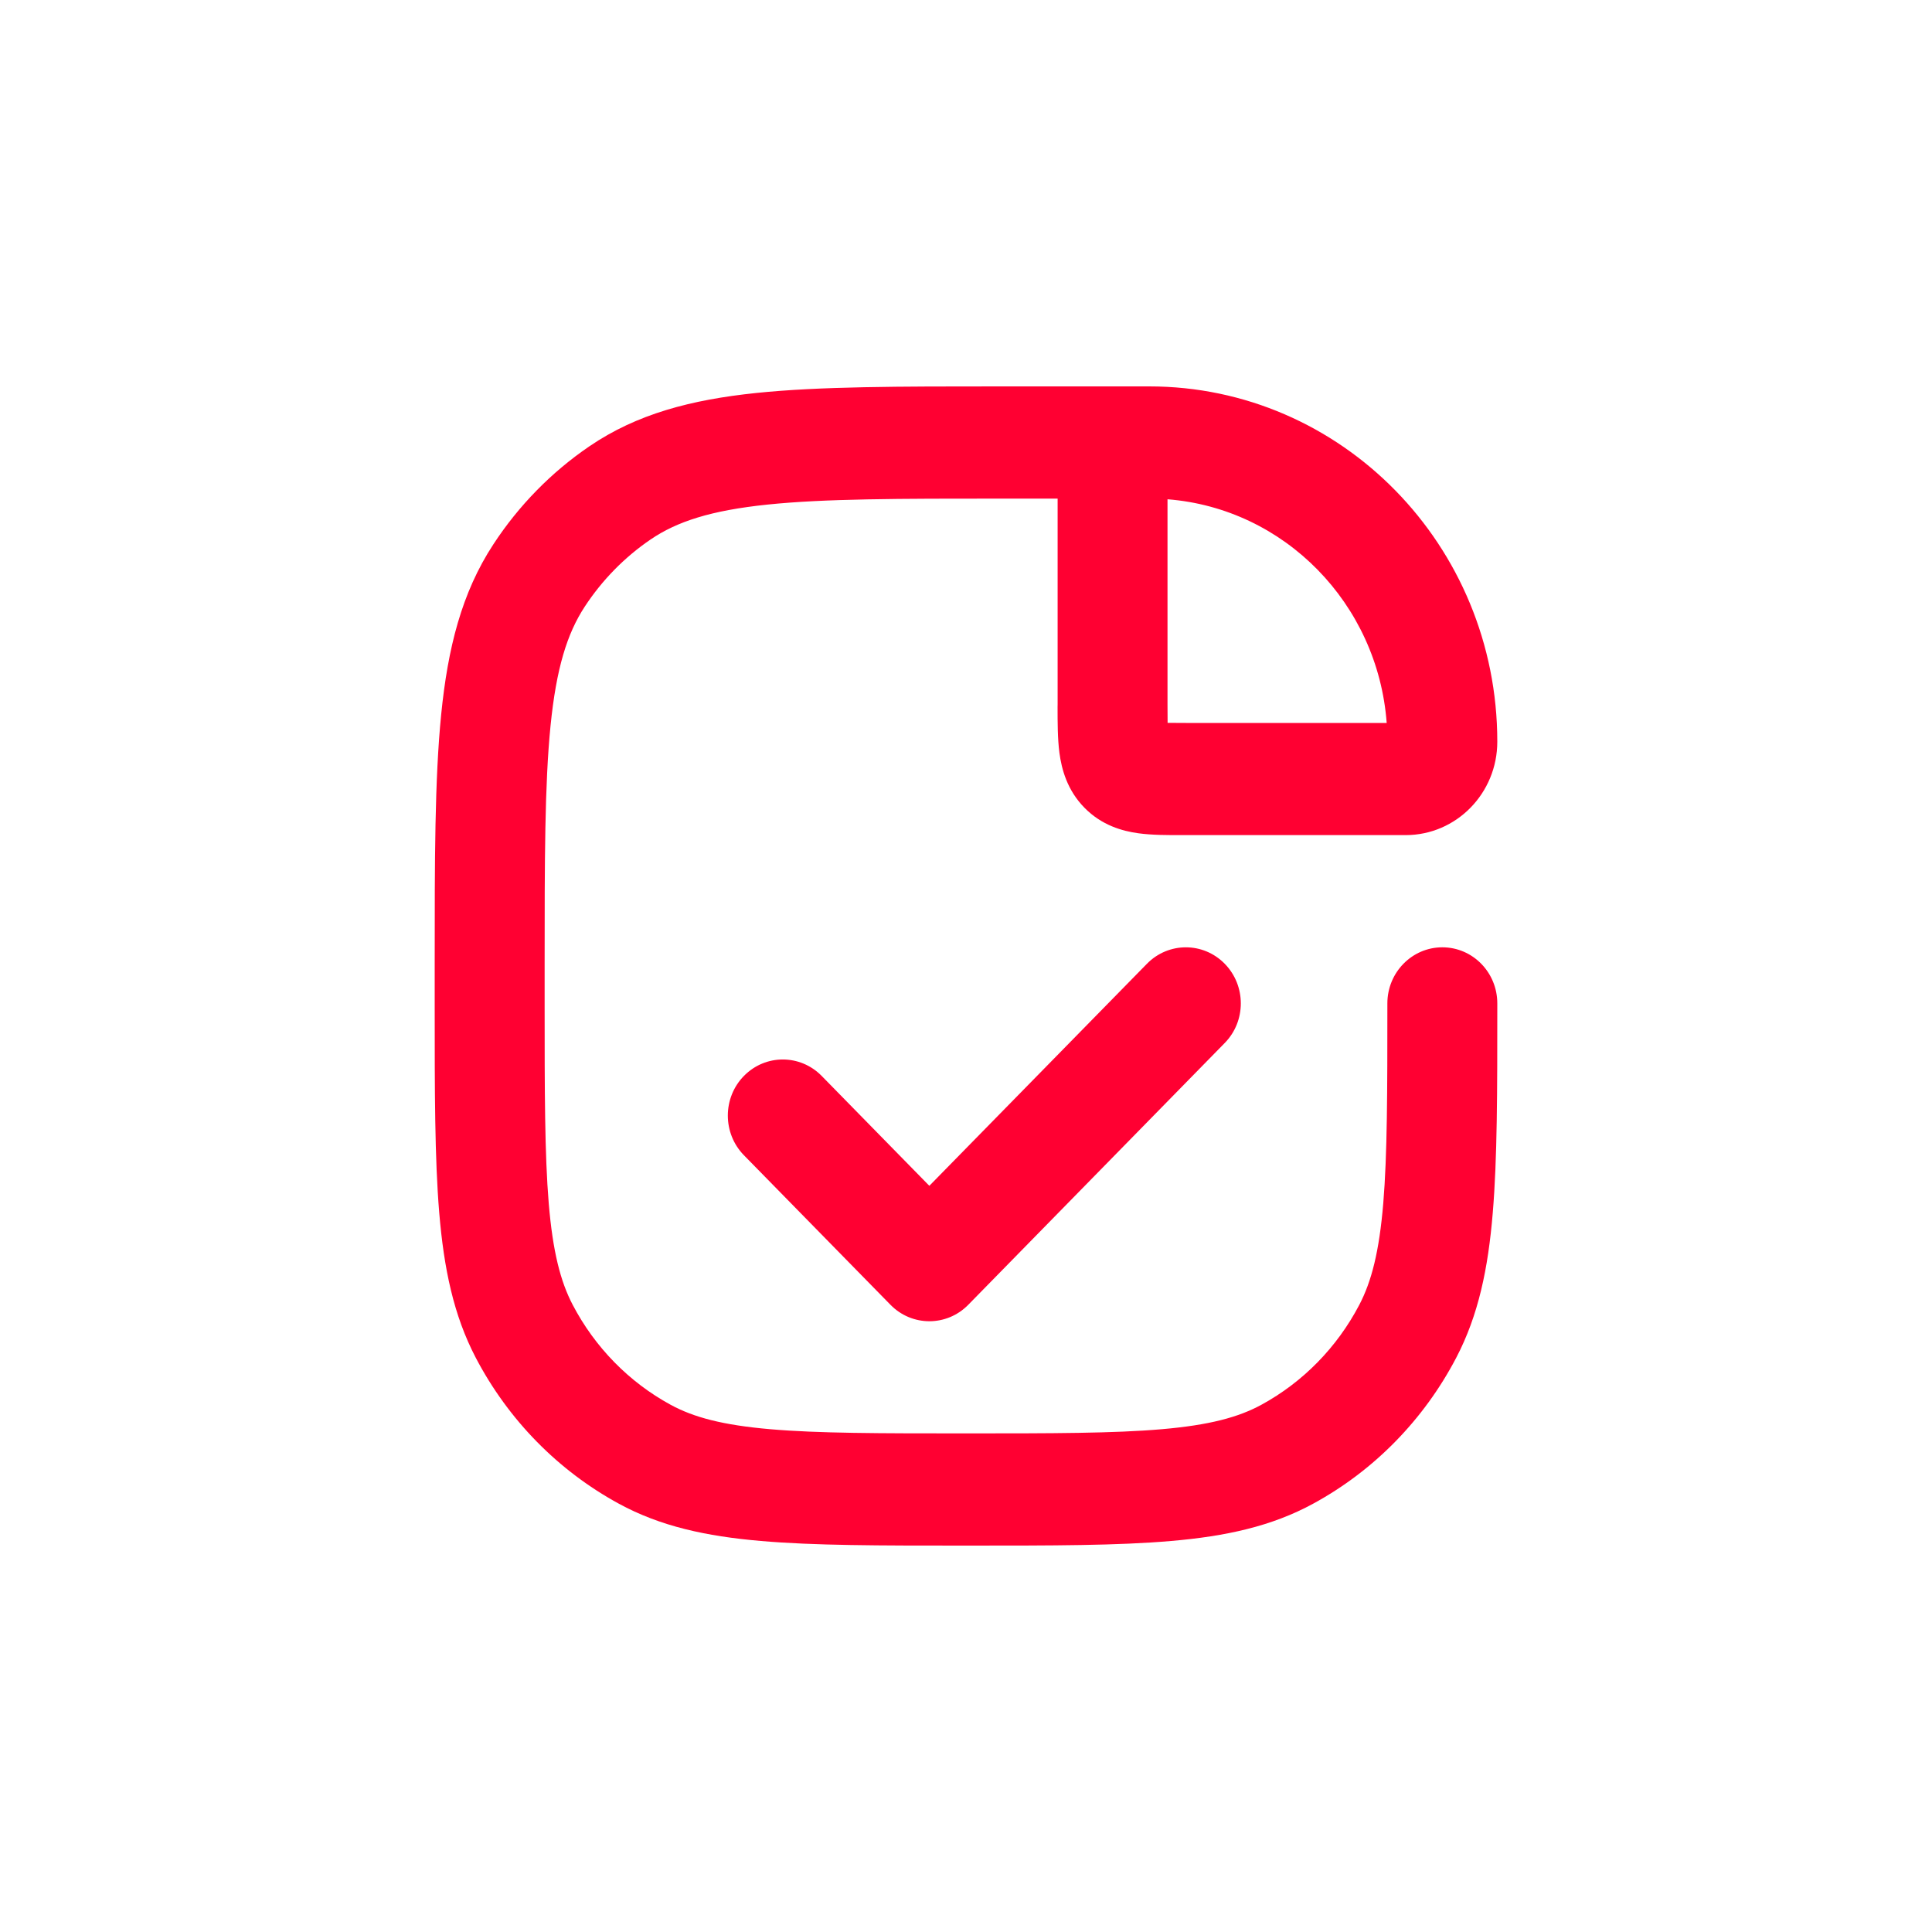 <svg width="40" height="40" viewBox="0 0 40 40" fill="none" xmlns="http://www.w3.org/2000/svg">
<path fill-rule="evenodd" clip-rule="evenodd" d="M20.695 8L23.793 8C27.773 8 31 11.293 31 15.355C31 16.424 30.151 17.29 29.103 17.29H24.552C24.534 17.29 24.517 17.29 24.5 17.29C24.188 17.291 23.852 17.291 23.568 17.252C23.235 17.206 22.81 17.088 22.452 16.723C22.094 16.358 21.979 15.925 21.934 15.585C21.896 15.295 21.896 14.952 21.896 14.634C21.896 14.616 21.897 14.598 21.897 14.581V10.323H20.759C18.604 10.323 17.074 10.324 15.888 10.447C14.721 10.568 14.015 10.797 13.467 11.171C12.929 11.538 12.467 12.01 12.107 12.559C11.741 13.117 11.517 13.838 11.398 15.029C11.277 16.239 11.276 17.801 11.276 20V20.774C11.276 22.602 11.277 23.899 11.361 24.914C11.445 25.913 11.603 26.53 11.858 27.017C12.318 27.895 13.022 28.614 13.882 29.083C14.36 29.344 14.964 29.505 15.944 29.59C16.938 29.676 18.209 29.677 20 29.677C21.791 29.677 23.062 29.676 24.056 29.59C25.036 29.505 25.64 29.344 26.118 29.083C26.978 28.614 27.682 27.895 28.142 27.017C28.397 26.53 28.555 25.913 28.639 24.914C28.723 23.899 28.724 22.602 28.724 20.774C28.724 20.133 29.234 19.613 29.862 19.613C30.491 19.613 31 20.133 31 20.774V20.828C31 22.59 31 23.986 30.906 25.11C30.811 26.26 30.61 27.231 30.149 28.112C29.477 29.395 28.448 30.446 27.19 31.131C26.327 31.602 25.376 31.807 24.249 31.904C23.148 32 21.779 32 20.052 32H19.948C18.221 32 16.852 32 15.751 31.904C14.624 31.807 13.673 31.602 12.81 31.131C11.553 30.446 10.523 29.395 9.851 28.112C9.39 27.231 9.19 26.26 9.094 25.11C9 23.986 9 22.59 9 20.828L9 19.936C9 17.816 9 16.136 9.134 14.794C9.271 13.42 9.557 12.272 10.215 11.269C10.74 10.466 11.416 9.776 12.203 9.24C13.187 8.569 14.311 8.276 15.658 8.136C16.972 8 18.618 8 20.695 8ZM24.172 10.337V14.581C24.172 14.734 24.172 14.858 24.174 14.966C24.279 14.968 24.401 14.968 24.552 14.968H28.71C28.526 12.497 26.593 10.525 24.172 10.337ZM25.356 21.595L20.046 27.015C19.602 27.468 18.881 27.468 18.437 27.015L15.402 23.918C14.958 23.464 14.958 22.729 15.402 22.276C15.847 21.822 16.567 21.822 17.012 22.276L19.241 24.551L23.747 19.953C24.192 19.5 24.912 19.5 25.356 19.953C25.801 20.407 25.801 21.142 25.356 21.595Z" fill="#FF0032"/>
</svg>
